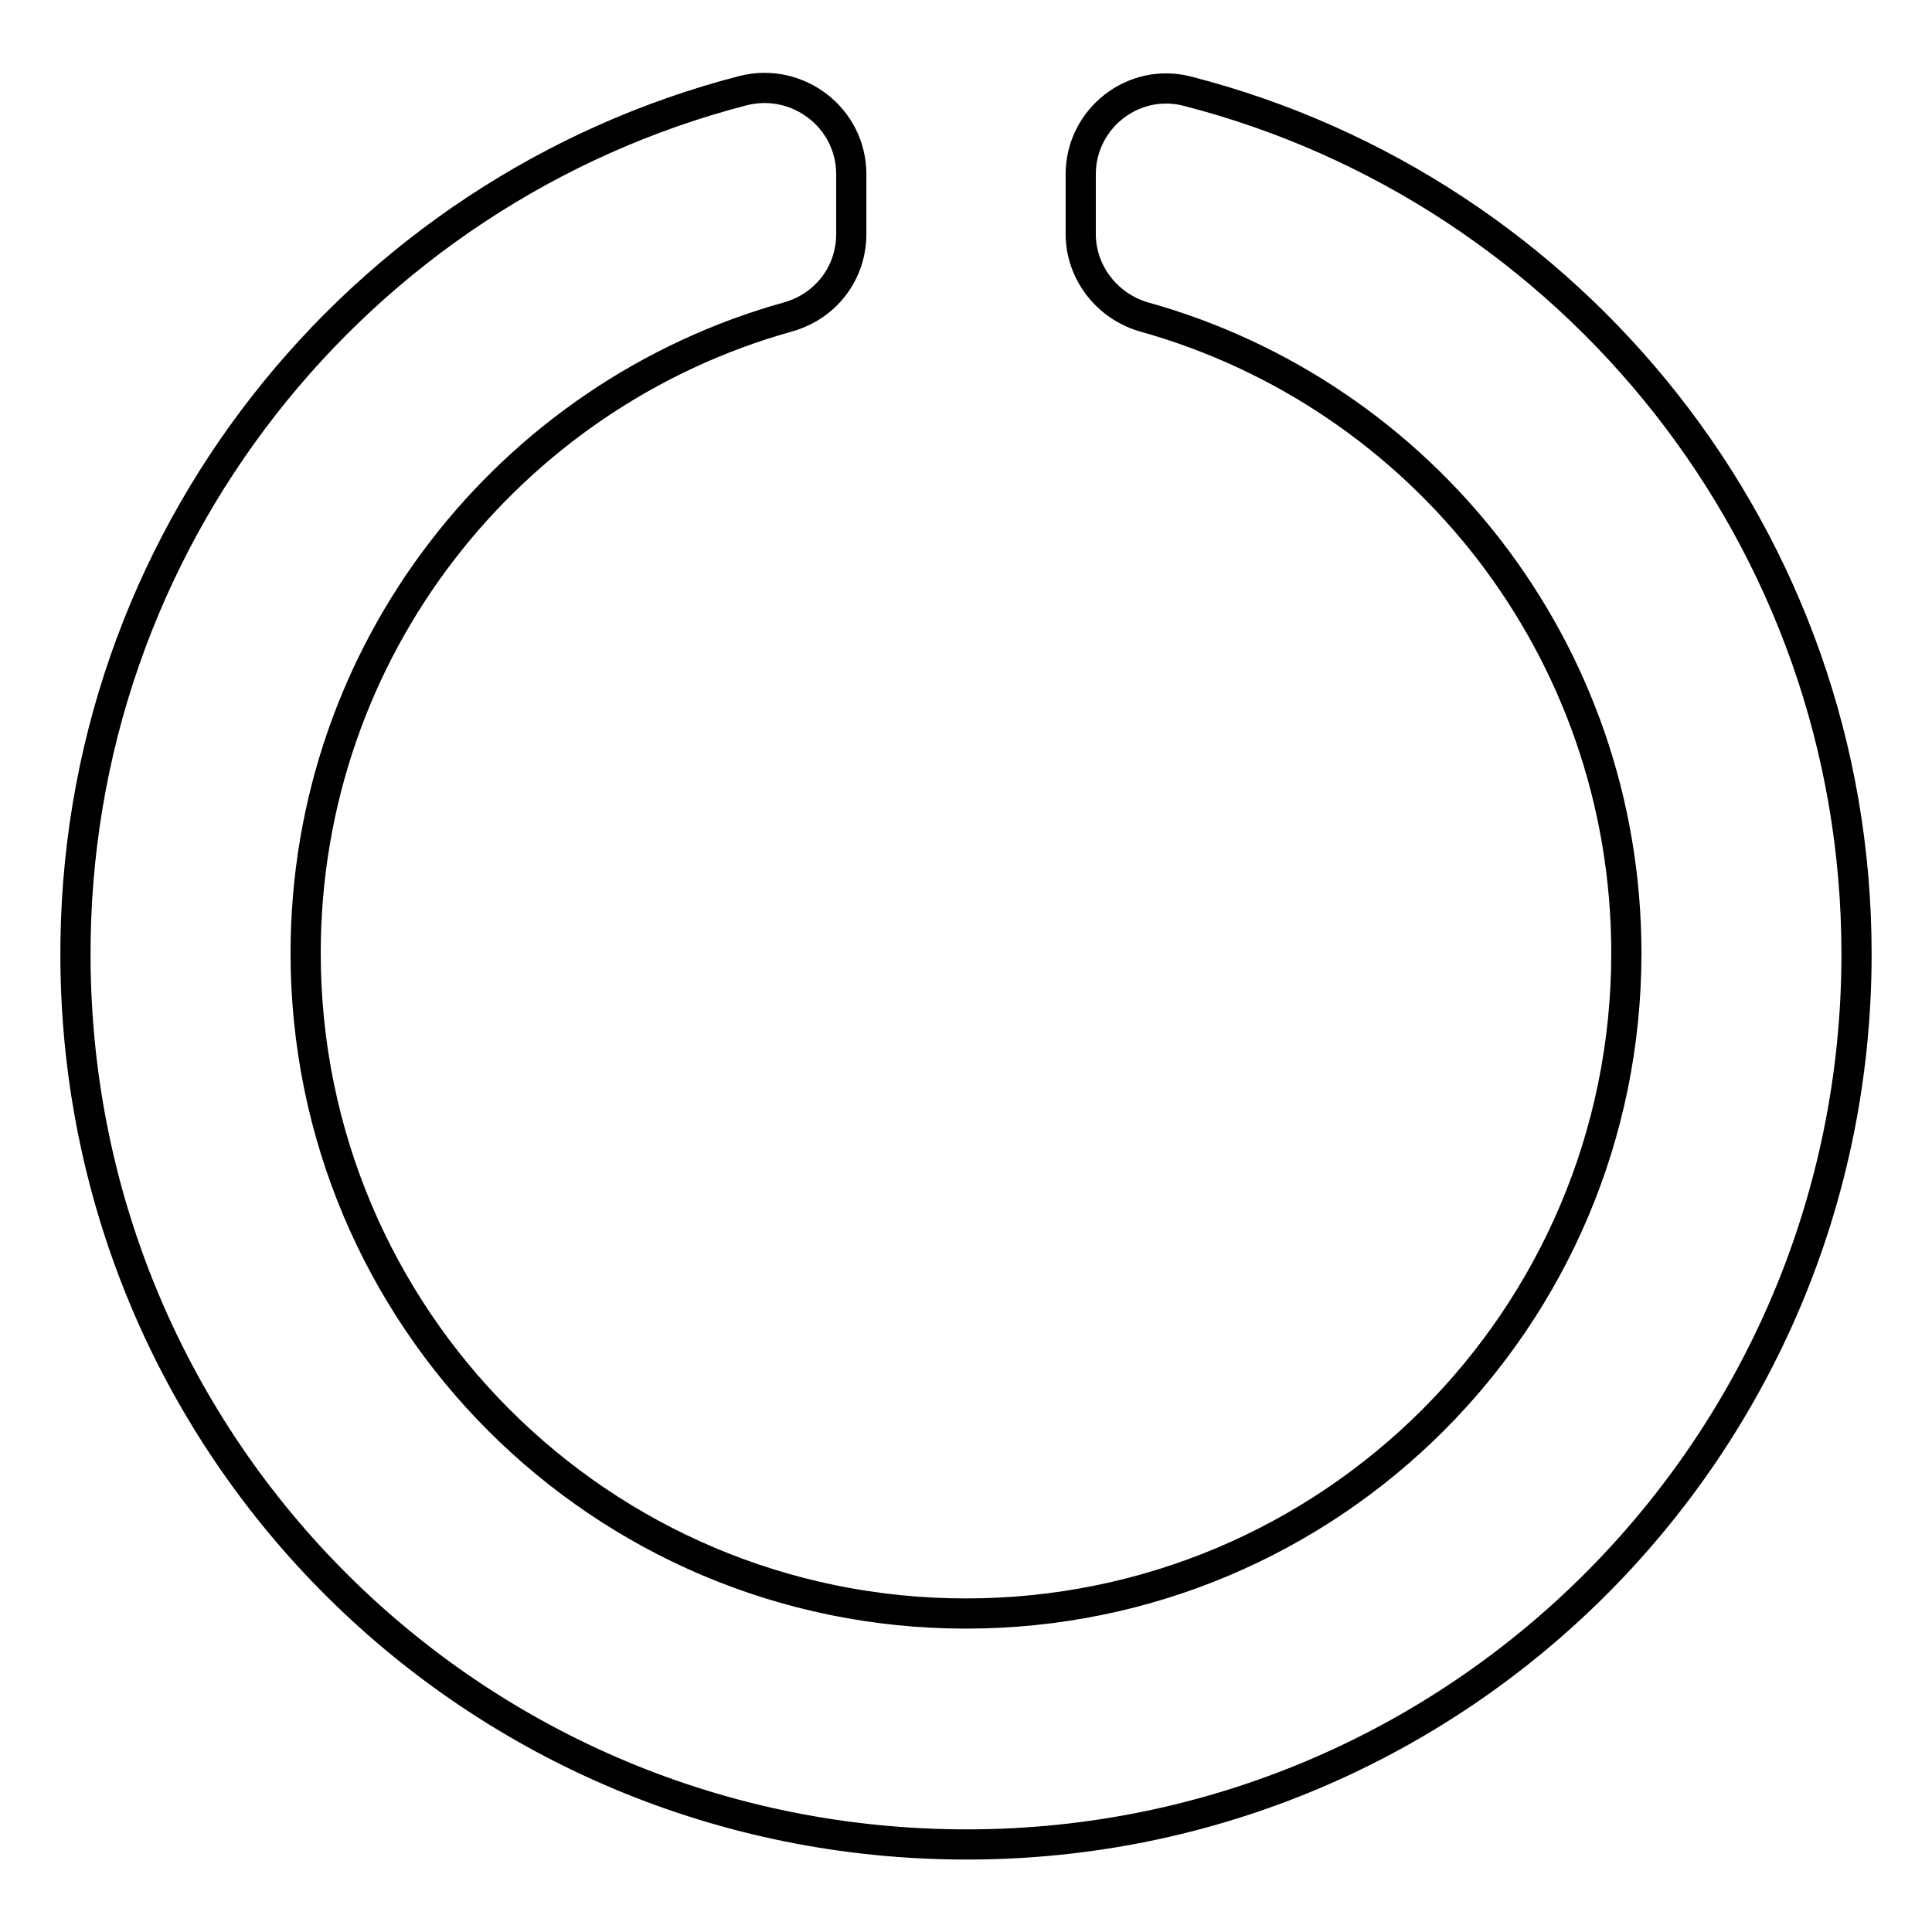 <?xml version="1.0" encoding="utf-8"?>
<!-- Svg Vector Icons : http://www.onlinewebfonts.com/icon -->
<!DOCTYPE svg PUBLIC "-//W3C//DTD SVG 1.1//EN" "http://www.w3.org/Graphics/SVG/1.1/DTD/svg11.dtd">
<svg version="1.1" xmlns="http://www.w3.org/2000/svg" xmlns:xlink="http://www.w3.org/1999/xlink" x="0px" y="0px" viewBox="0 0 256 256" enable-background="new 0 0 256 256" xml:space="preserve">
<g> <path stroke-width="4" fill-opacity="0" stroke="#000000"  d="M143.2,23.1V31c0,5.1,3.5,9.6,8.4,11c36.9,10.3,63.9,44.1,63.9,84.3c0,48.4-39.2,87.5-87.5,87.5 c-48.4,0-87.5-39.2-87.5-87.5c0-40.2,27-74,63.9-84.3c5-1.4,8.4-5.8,8.4-11v-7.9c0-7.5-7.1-12.9-14.3-11.1 C47.4,25.2,9.7,71.7,10,127c0.3,65.2,53,117.5,118.3,117.4c65.1-0.1,117.7-52.9,117.7-118c0-55-37.7-101.2-88.6-114.3 C150.2,10.2,143.2,15.7,143.2,23.1z"/></g>
</svg>
